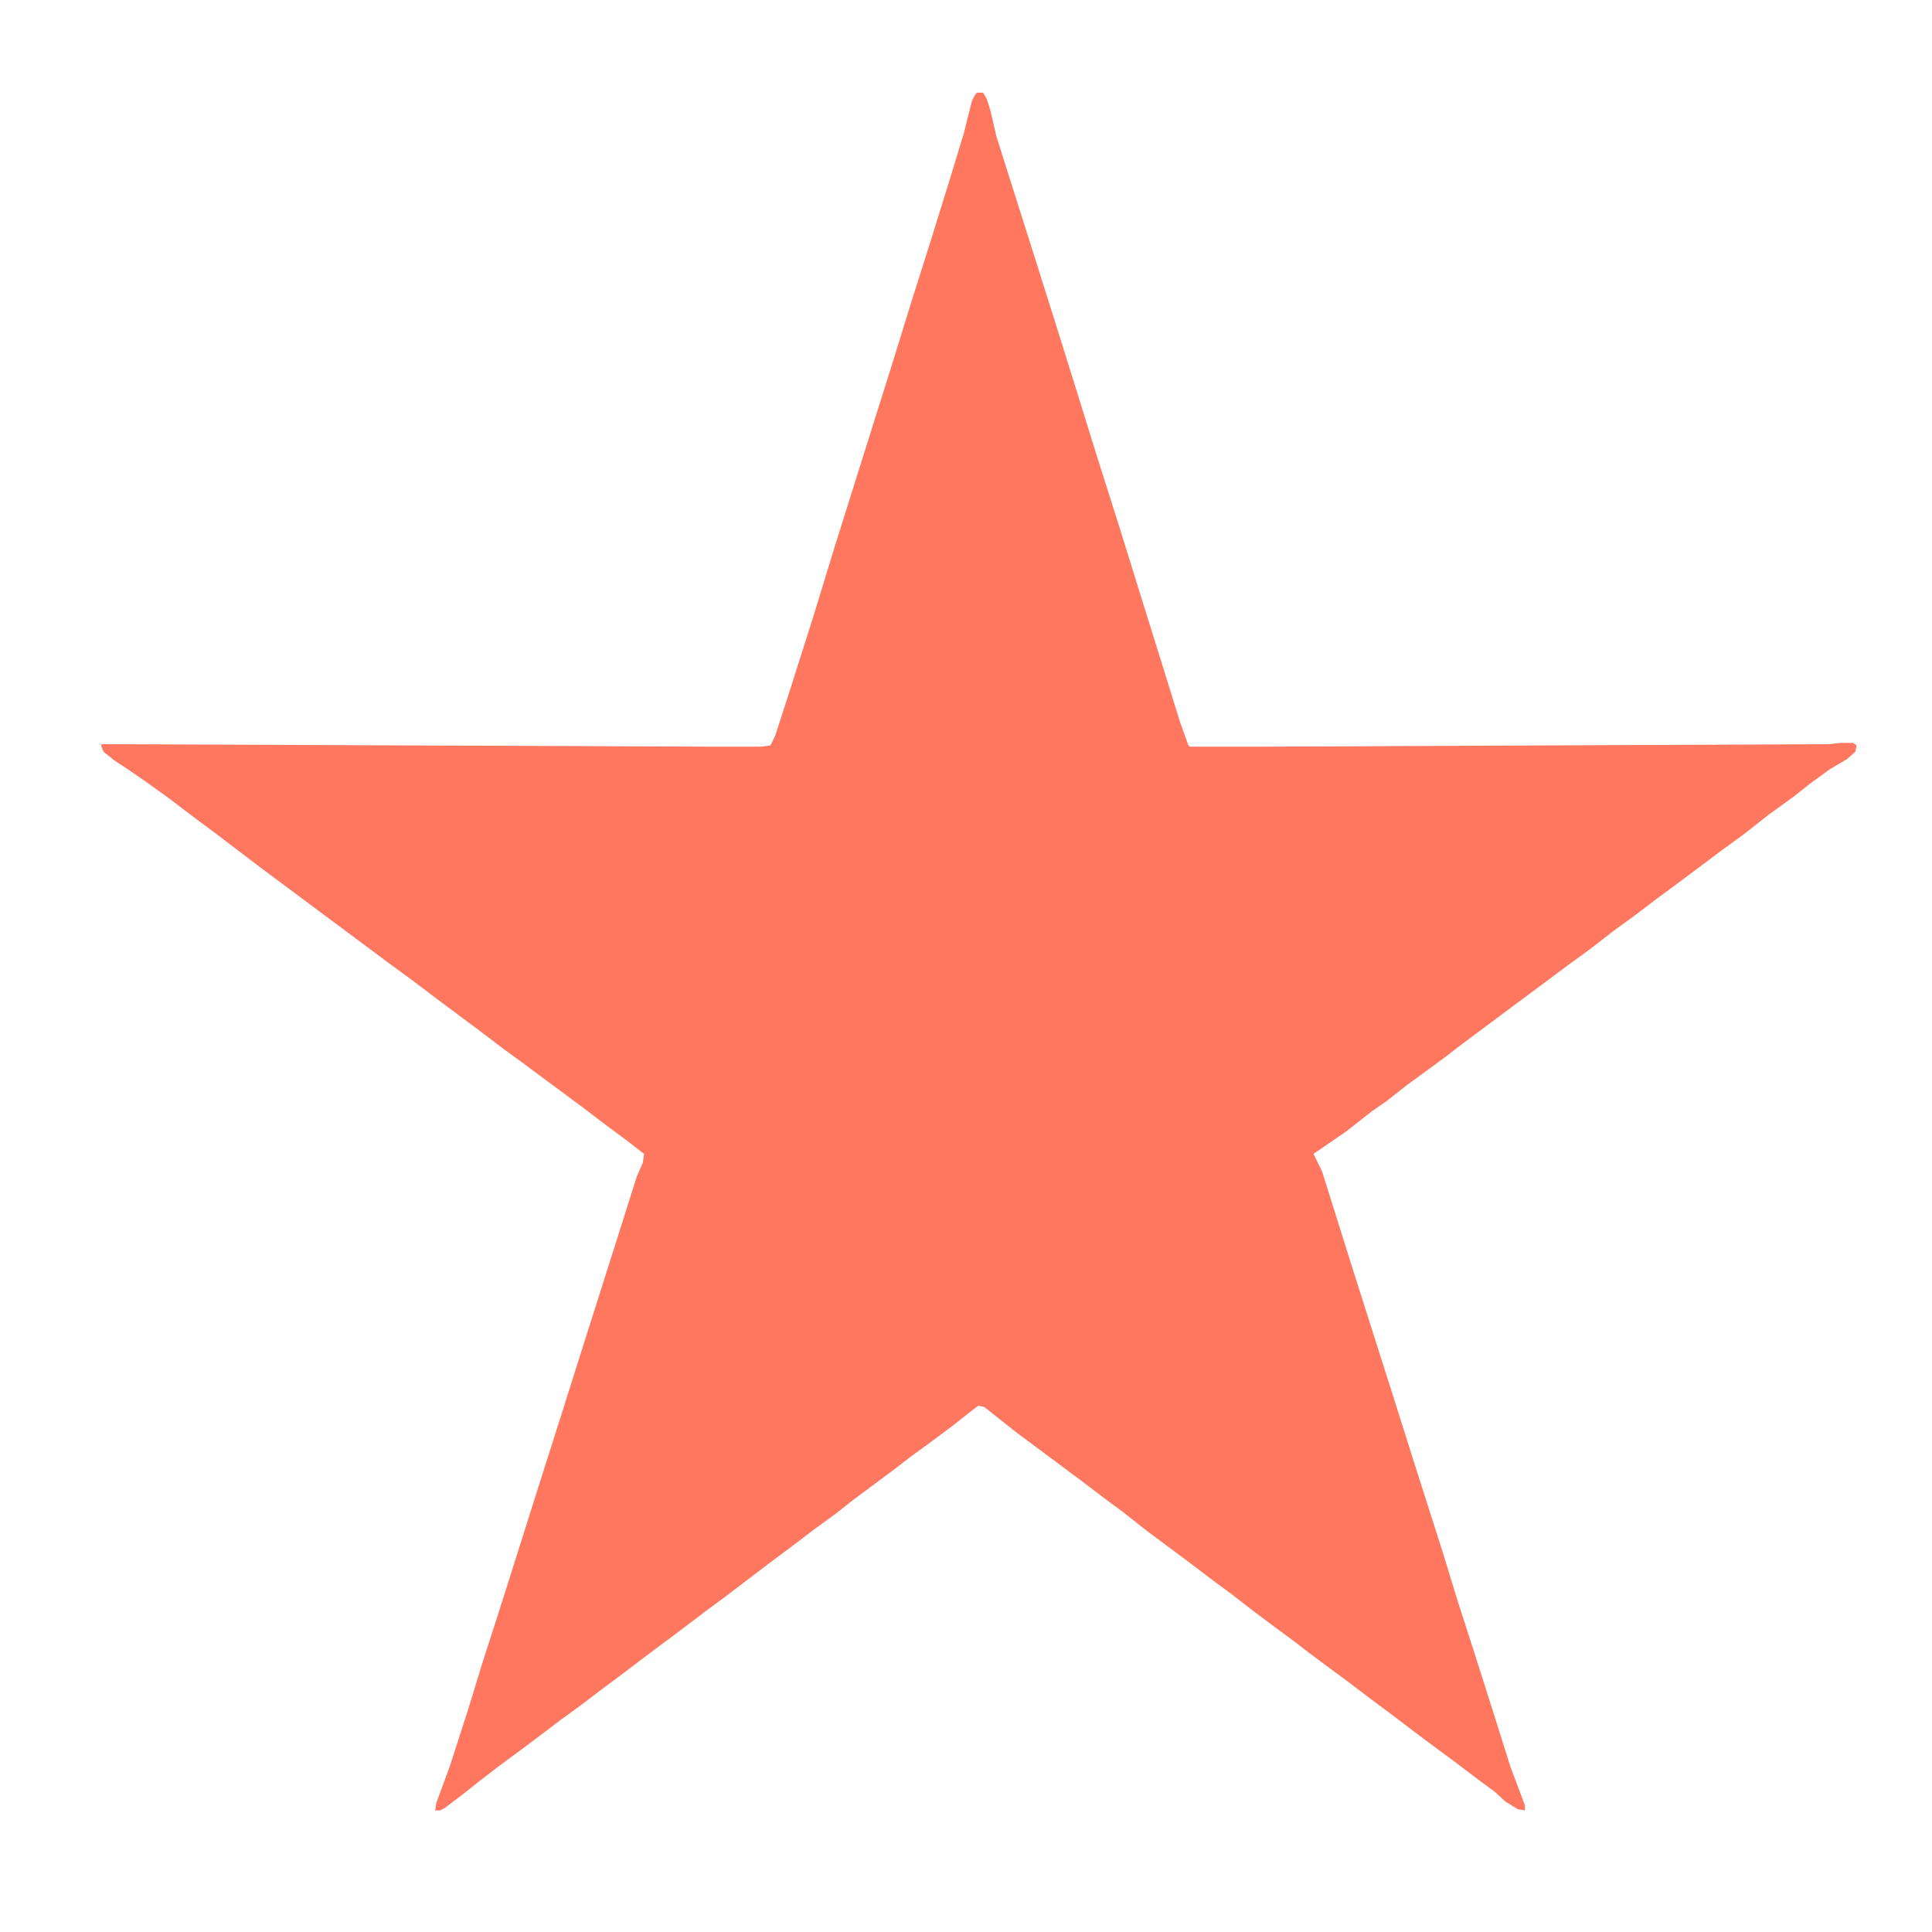 <svg width="66" height="66" viewBox="0 0 66 66" fill="none" xmlns="http://www.w3.org/2000/svg">
<path d="M33.376 3.166H33.583L33.708 3.38L33.832 3.765L34.04 4.664L35.368 8.858L35.949 10.699L36.82 13.481L37.484 15.621L38.231 17.975L38.895 20.115L39.643 22.512L40.307 24.652L40.597 25.465L40.639 25.508H43.129L62.47 25.422L62.885 25.379H63.3L63.424 25.465L63.383 25.679L63.092 25.936L62.511 26.278L61.806 26.792L61.266 27.22L60.436 27.819L59.565 28.504L58.859 29.017L57.946 29.702L57.199 30.259L56.618 30.687L55.829 31.286L55.123 31.8L54.294 32.442L53.588 32.955L49.852 35.737L49.355 36.123L48.773 36.55L48.068 37.064L47.362 37.62L46.864 37.963L45.993 38.648L44.872 39.418L45.163 40.017L46.159 43.185L46.906 45.539L47.777 48.278L48.358 50.118L49.313 53.114L49.811 54.741L50.309 56.282L51.098 58.764L51.596 60.348L52.094 61.675V61.846L51.845 61.803L51.43 61.546L51.056 61.204L50.475 60.776L49.687 60.177L49.105 59.749L48.358 59.192L47.57 58.593L46.823 58.036L46.034 57.437L45.453 57.009L44.706 56.453L44.208 56.068L43.627 55.64L42.88 55.083L42.05 54.441L41.469 54.013L40.68 53.414L39.186 52.301L38.315 51.616L37.733 51.188L36.945 50.589L34.704 48.92L33.624 48.064L33.417 48.021L33.085 48.278L32.545 48.706L31.798 49.262L31.093 49.776L30.595 50.161L29.101 51.274L28.561 51.702L27.855 52.216L27.067 52.815L26.32 53.371L24.743 54.57L24.162 54.998L23.373 55.597L22.916 55.939L22.169 56.496L21.381 57.095L20.634 57.651L19.845 58.251L19.14 58.764L18.351 59.363L17.604 59.92L17.023 60.348L16.359 60.861L15.819 61.289L15.197 61.76L15.031 61.846H14.865L14.906 61.589L15.363 60.348L15.985 58.422L16.483 56.795L16.981 55.255L17.687 53.029L18.268 51.188L19.098 48.578L19.679 46.737L21.173 42.029L21.754 40.189L21.962 39.718L22.003 39.418L21.339 38.904L20.758 38.477L19.97 37.877L19.223 37.321L18.642 36.893L17.895 36.337L17.189 35.823L16.4 35.224L14.906 34.111L14.118 33.512L13.412 32.998L8.93 29.66L7.353 28.461L6.605 27.905L5.817 27.305L4.987 26.706L4.364 26.278L3.908 25.979L3.534 25.679L3.451 25.465L3.493 25.422L24.286 25.508H25.988L26.32 25.465L26.486 25.123L26.984 23.582L27.773 21.099L28.52 18.66L30.512 12.325L31.134 10.313L31.798 8.216L32.462 6.076L32.919 4.578L33.209 3.423L33.334 3.209L33.376 3.166Z" fill="#FF775F"/>
</svg>
